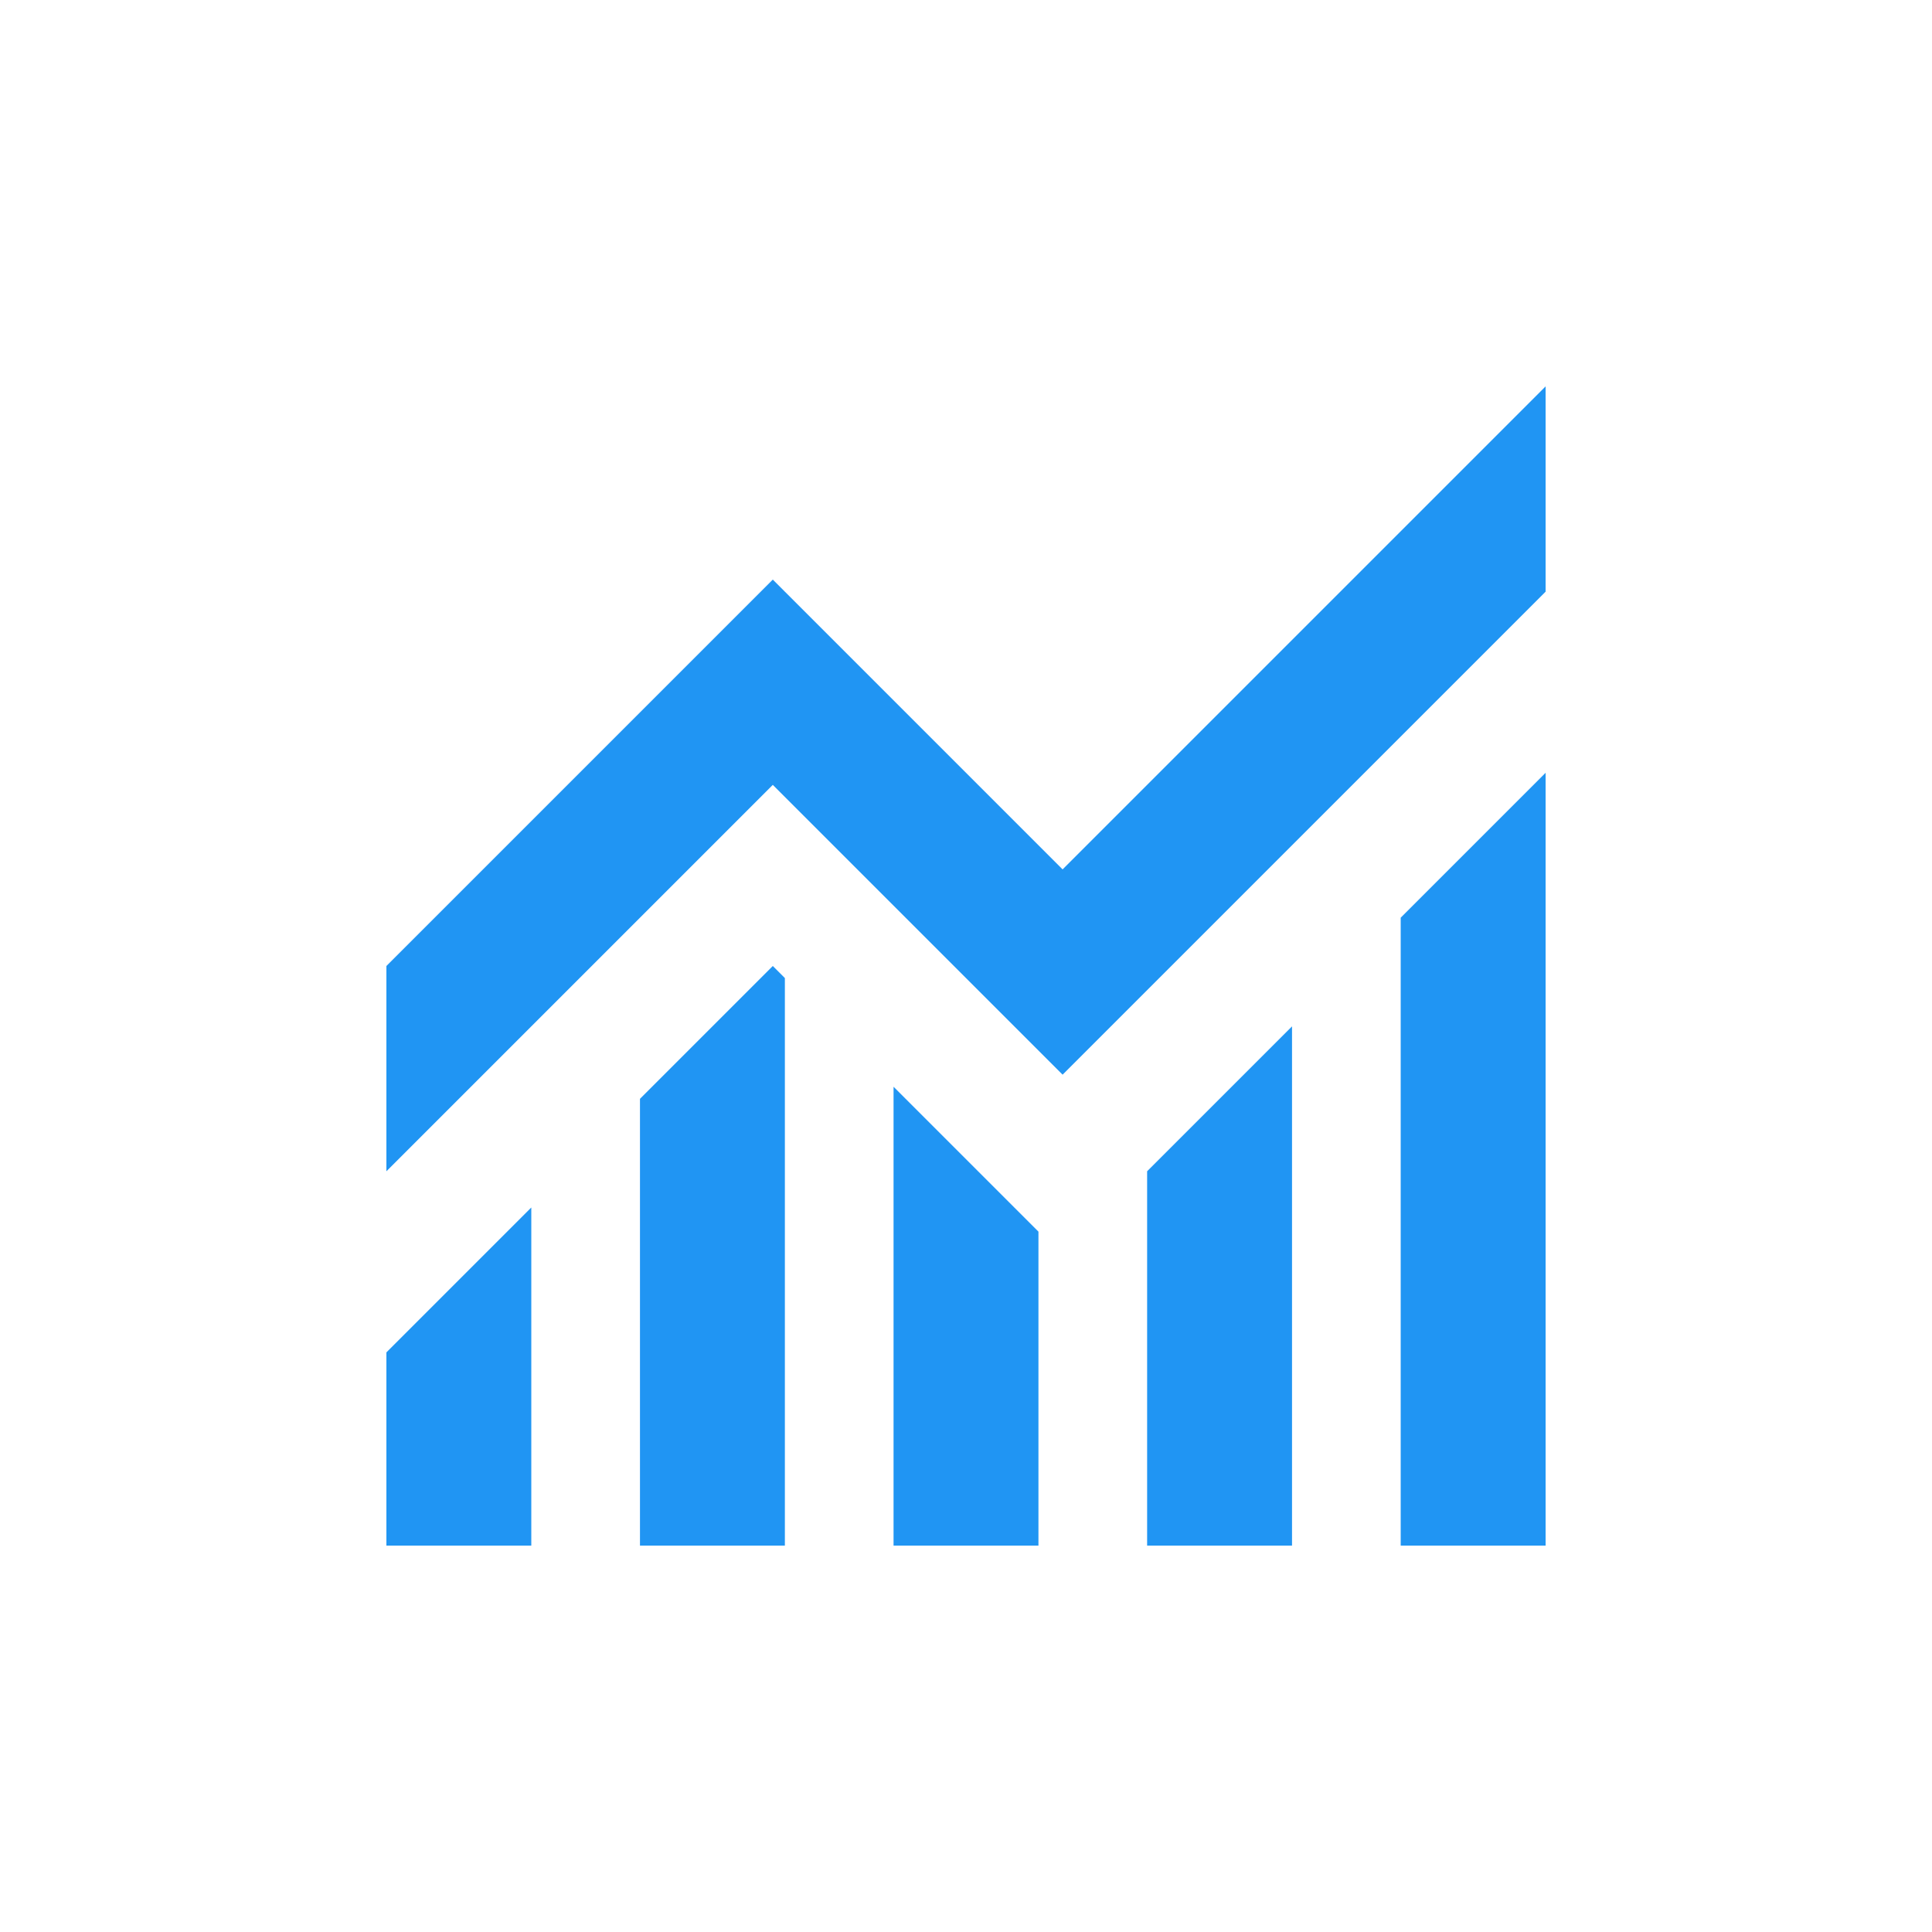 <svg width="20" height="20" viewBox="0 0 20 20" fill="none" xmlns="http://www.w3.org/2000/svg">
<mask id="mask0_1155_175" style="mask-type:alpha" maskUnits="userSpaceOnUse" x="0" y="0" width="20" height="20">
<rect width="20" height="20" fill="#D9D9D9"/>
</mask>
<g mask="url(#mask0_1155_175)">
<path d="M4 16V14L5.5 12.5V16H4ZM6.625 16V11.375L8 10L8.125 10.125V16H6.625ZM9.25 16V11.25L10.75 12.75V16H9.25ZM11.875 16V12.125L13.375 10.625V16H11.875ZM14.5 16V9.5L16 8V16H14.5ZM4 12.125V10L8 6L11 9L16 4V6.125L11 11.125L8 8.125L4 12.125Z" fill="#2095F3"/>
</g>
</svg>
